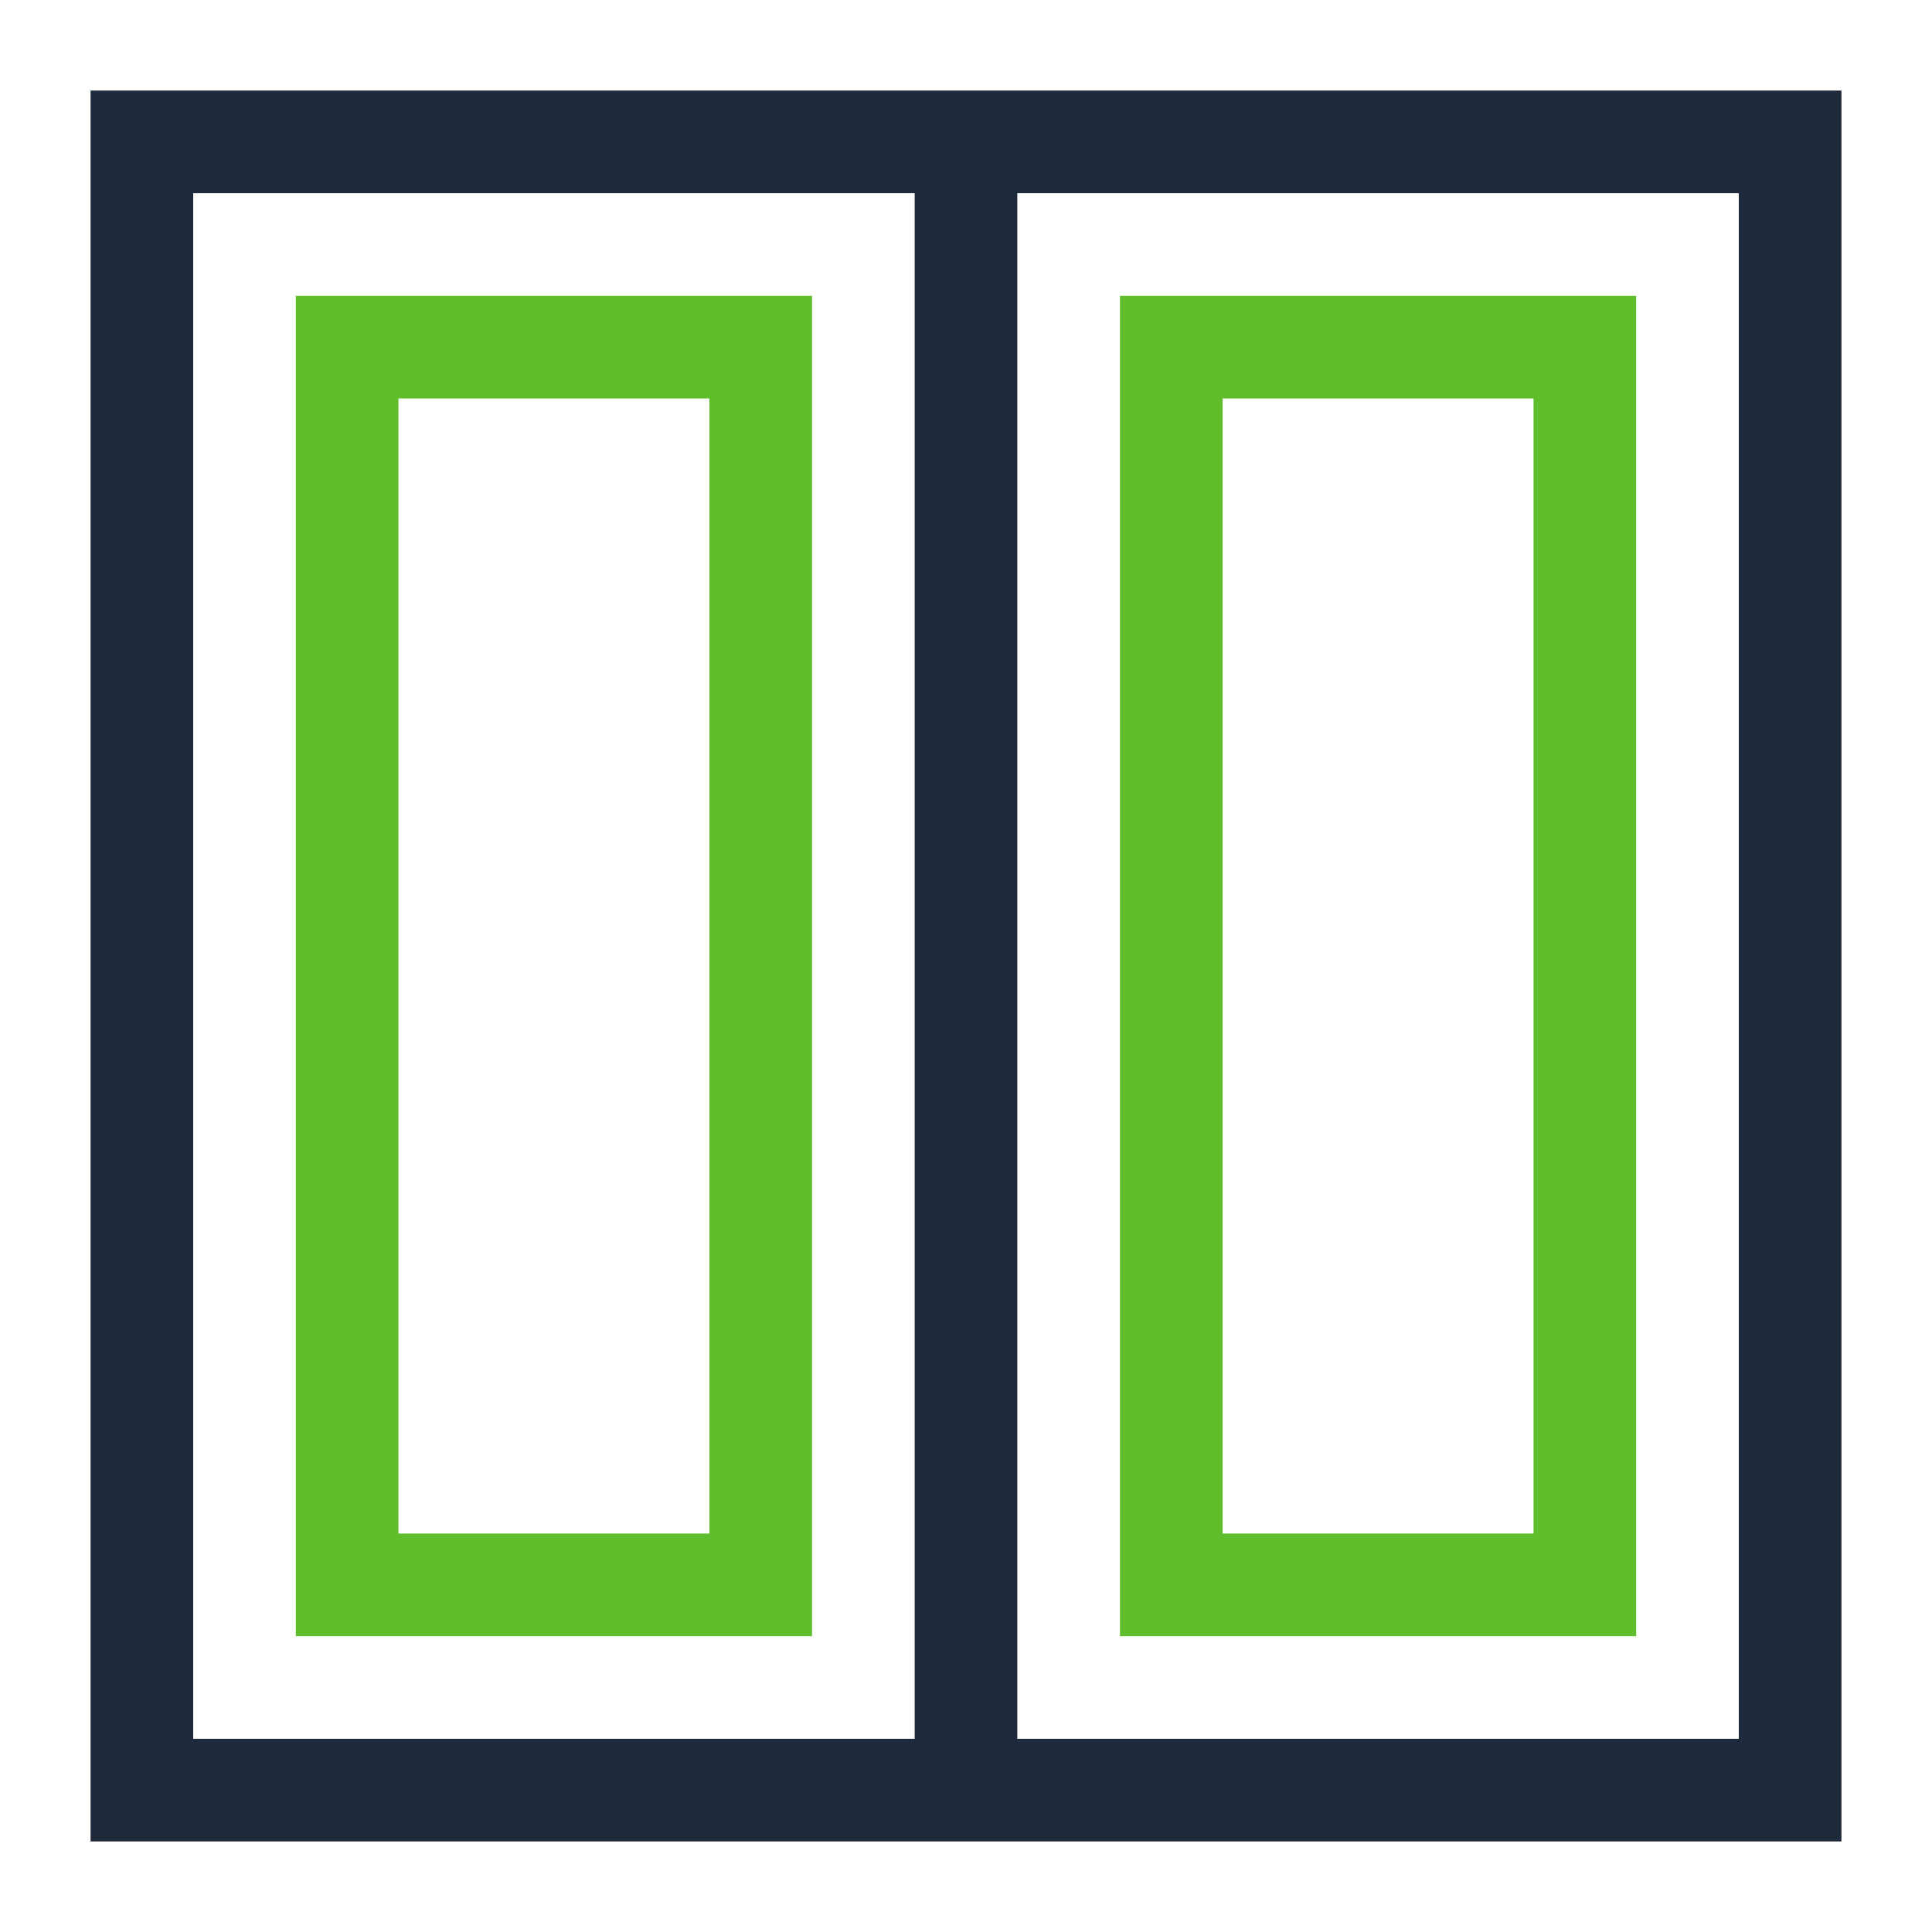 <?xml version="1.0" encoding="UTF-8"?>
<svg xmlns="http://www.w3.org/2000/svg" id="liquid-bottle" version="1.1" viewBox="0 0 64 64">
  <defs>
    <style>
      .cls-1 {
        fill: #1e293b;
      }

      .cls-1, .cls-2 {
        stroke-width: 0px;
      }

      .cls-2 {
        fill: #60bd2c;
      }
    </style>
  </defs>
  <path class="cls-1" d="M3,3v58h58V3H3ZM6.4,6.4h23.9v51.2H6.4V6.4ZM57.6,57.6h-23.9V6.4h23.9v51.2Z"></path>
  <path class="cls-2" d="M9.8,9.8v44.4h17.1V9.8H9.8ZM23.5,50.8h-10.3V13.2h10.3v37.6ZM54.2,54.2V9.8h-17.1v44.4h17.1ZM40.5,13.2h10.3v37.6h-10.3V13.2Z"></path>
</svg>
